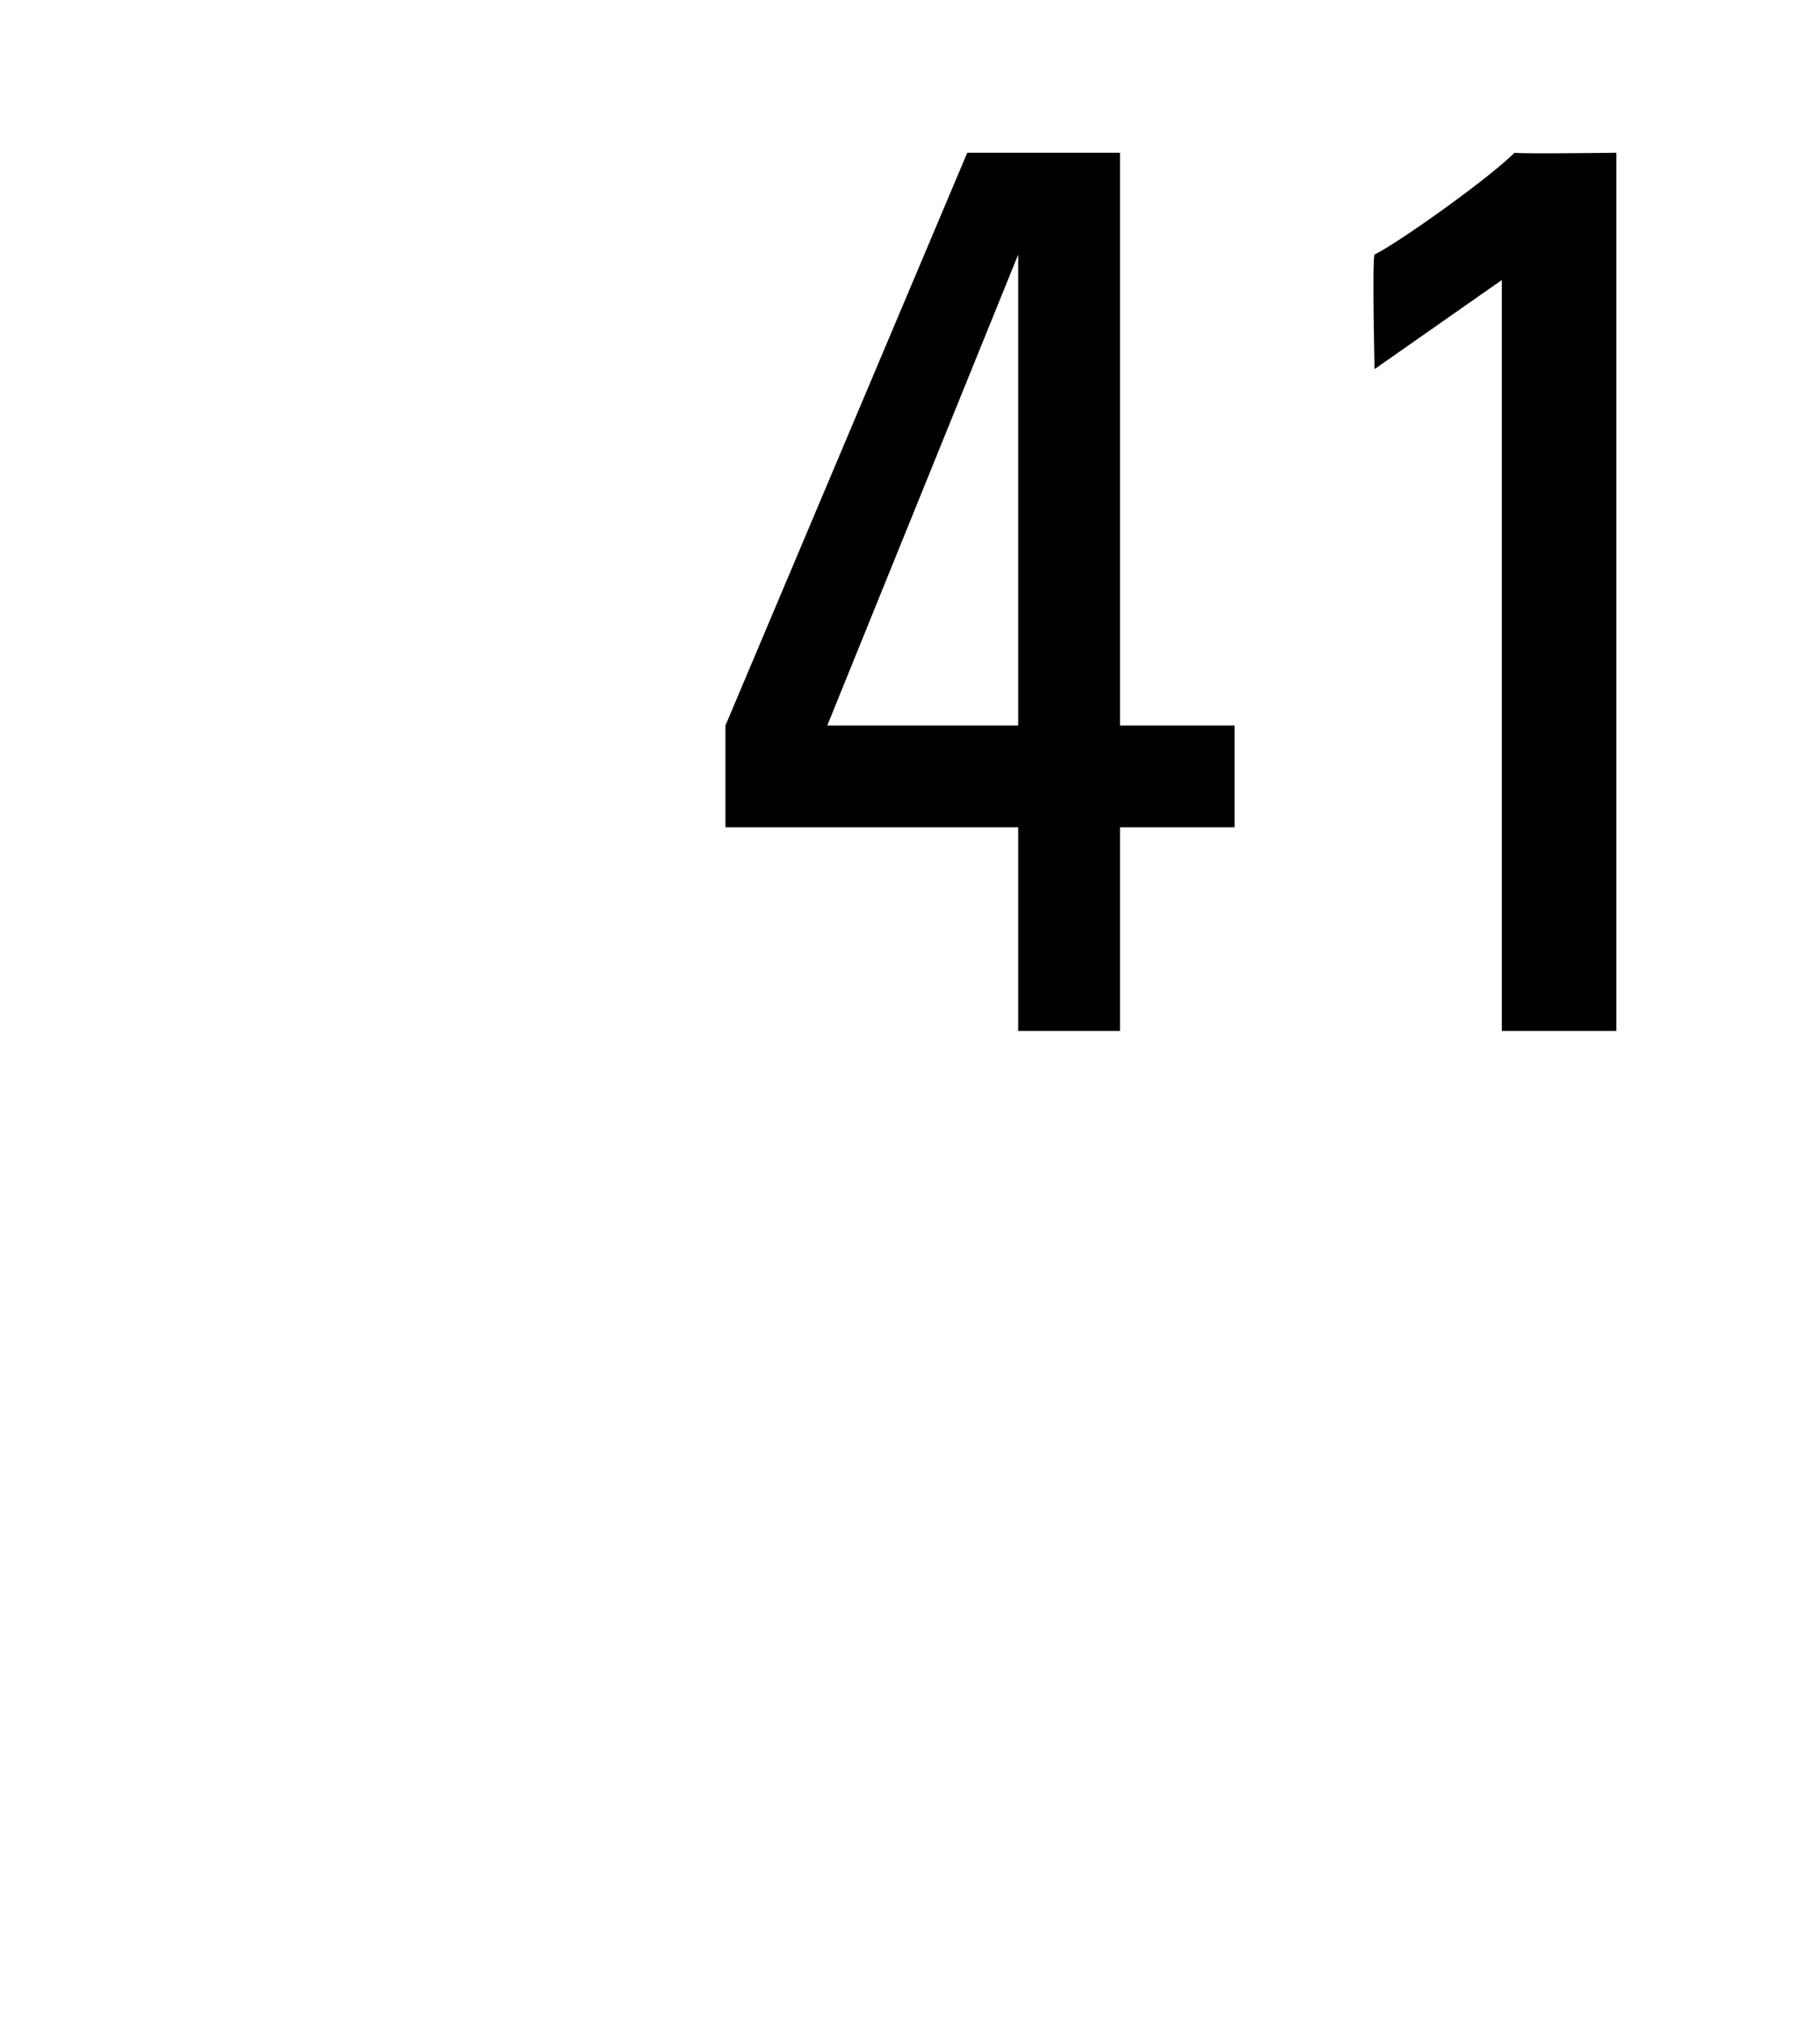 <svg xmlns="http://www.w3.org/2000/svg" version="1.1" width="14.3px" height="15.9px" viewBox="0 0 14.3 15.9"><desc>41</desc><defs/><g id="Polygon113793"><path d="m8 5.7l0-3.7l0 0l-1.5 3.7l1.5 0zm-2.3.8l0-.8l1.9-4.5l1.2 0l0 4.5l.9 0l0 .8l-.9 0l0 1.6l-.8 0l0-1.6l-2.3 0zm7 1.6l-.9 0l0-5.9l-1 .7c0 0-.02-.86 0-.9c.2-.1.9-.6 1.1-.8c.05.01.8 0 .8 0l0 6.9z" stroke="none" fill="#000"/></g></svg>